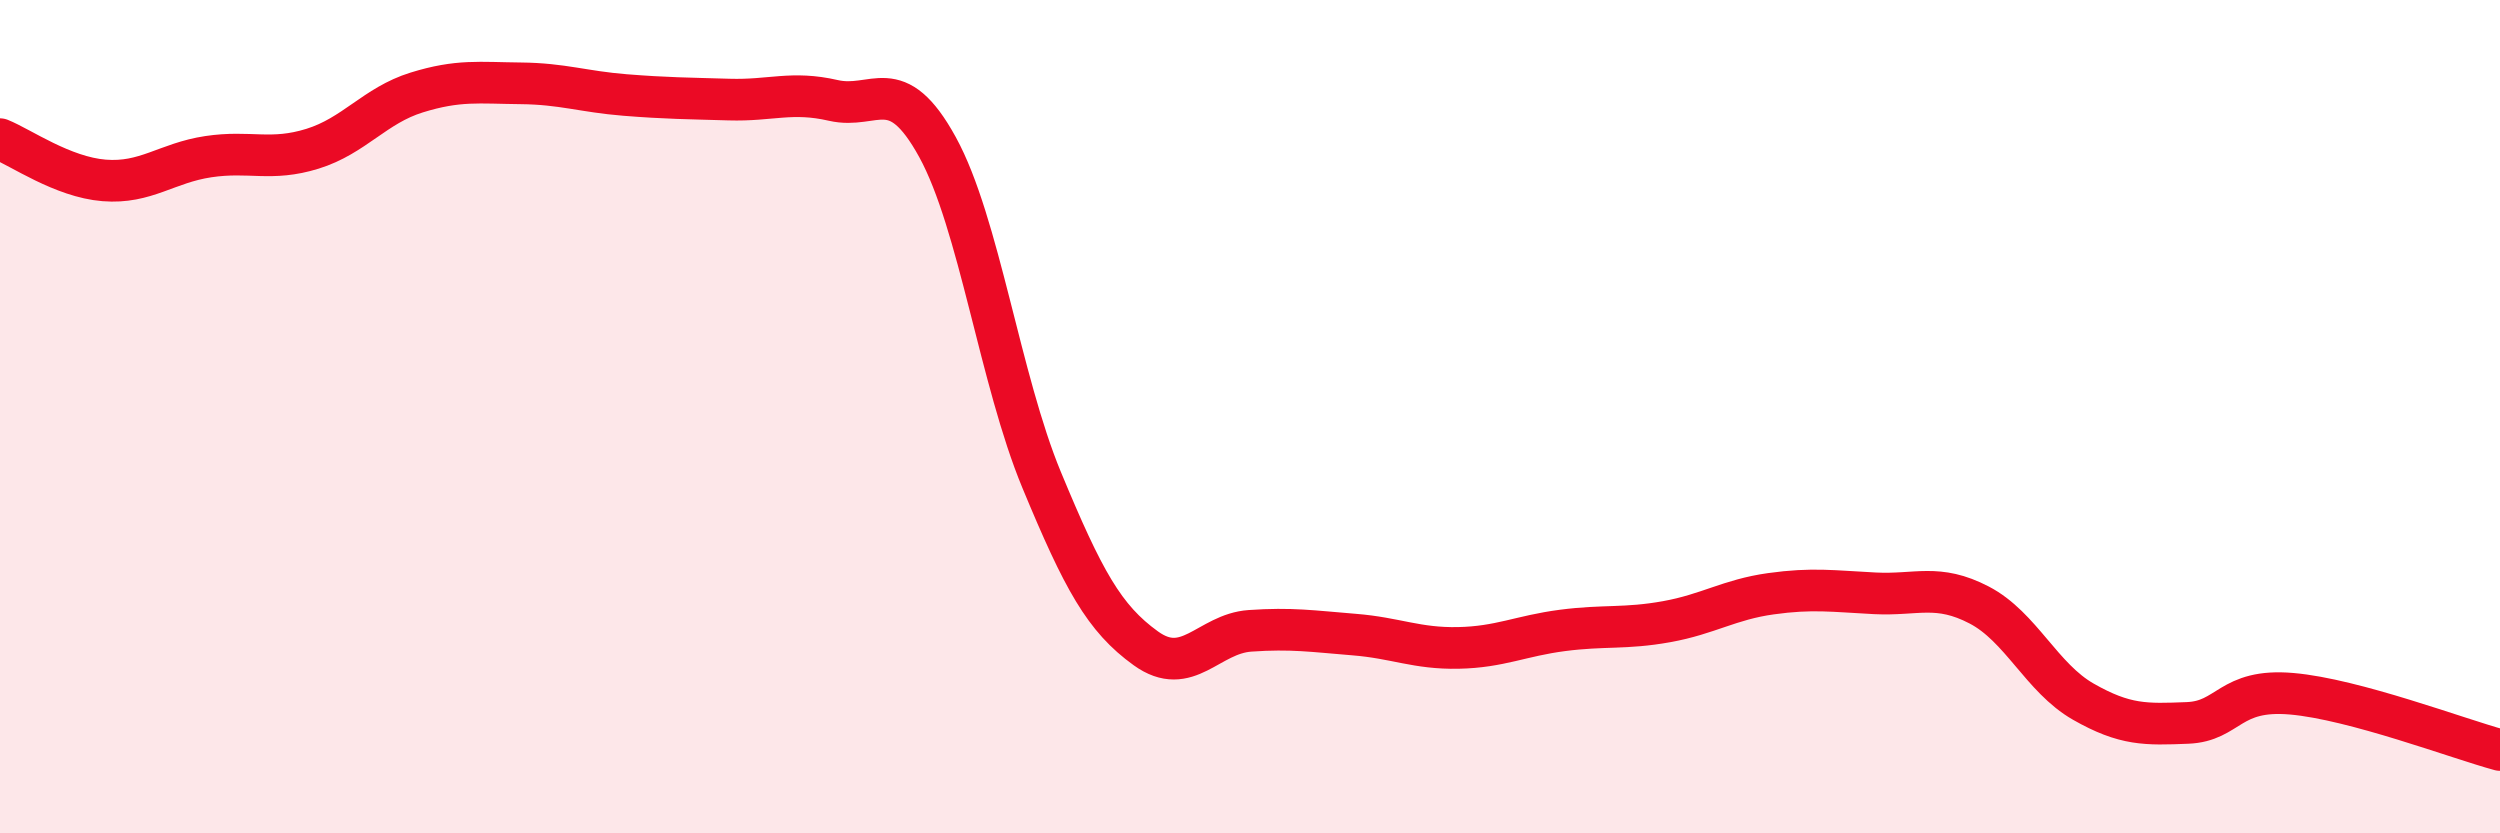 
    <svg width="60" height="20" viewBox="0 0 60 20" xmlns="http://www.w3.org/2000/svg">
      <path
        d="M 0,3.34 C 0.5,3.54 1.5,4.25 2.5,4.33 C 3.5,4.41 4,3.91 5,3.76 C 6,3.61 6.5,3.88 7.5,3.57 C 8.5,3.26 9,2.53 10,2.22 C 11,1.91 11.5,1.99 12.5,2 C 13.5,2.01 14,2.2 15,2.28 C 16,2.36 16.5,2.36 17.5,2.39 C 18.5,2.42 19,2.18 20,2.41 C 21,2.64 21.5,1.71 22.5,3.53 C 23.5,5.35 24,9.11 25,11.52 C 26,13.93 26.5,14.84 27.5,15.56 C 28.5,16.28 29,15.21 30,15.14 C 31,15.07 31.5,15.15 32.5,15.23 C 33.5,15.31 34,15.57 35,15.55 C 36,15.53 36.5,15.26 37.5,15.13 C 38.5,15 39,15.1 40,14.92 C 41,14.74 41.5,14.39 42.5,14.25 C 43.5,14.11 44,14.19 45,14.24 C 46,14.29 46.5,14 47.5,14.52 C 48.5,15.04 49,16.27 50,16.84 C 51,17.41 51.5,17.39 52.5,17.35 C 53.5,17.31 53.5,16.52 55,16.65 C 56.5,16.78 59,17.73 60,18L60 20L0 20Z"
        fill="#EB0A25"
        opacity="0.1"
        stroke-linecap="round"
        stroke-linejoin="round"
      />
      <path
        d="M 0,3.34 C 0.5,3.54 1.5,4.25 2.5,4.33 C 3.5,4.41 4,3.91 5,3.76 C 6,3.61 6.5,3.88 7.5,3.57 C 8.5,3.26 9,2.53 10,2.22 C 11,1.91 11.5,1.99 12.5,2 C 13.5,2.01 14,2.2 15,2.28 C 16,2.36 16.5,2.36 17.5,2.39 C 18.5,2.42 19,2.18 20,2.41 C 21,2.64 21.5,1.71 22.5,3.53 C 23.5,5.35 24,9.11 25,11.52 C 26,13.93 26.5,14.84 27.5,15.56 C 28.5,16.28 29,15.21 30,15.14 C 31,15.07 31.5,15.15 32.5,15.23 C 33.5,15.31 34,15.57 35,15.55 C 36,15.53 36.5,15.26 37.5,15.13 C 38.5,15 39,15.1 40,14.92 C 41,14.74 41.5,14.39 42.5,14.25 C 43.5,14.11 44,14.19 45,14.24 C 46,14.29 46.5,14 47.5,14.52 C 48.5,15.04 49,16.27 50,16.84 C 51,17.41 51.5,17.39 52.5,17.35 C 53.5,17.31 53.5,16.52 55,16.65 C 56.5,16.78 59,17.73 60,18"
        stroke="#EB0A25"
        stroke-width="1"
        fill="none"
        stroke-linecap="round"
        stroke-linejoin="round"
      />
    </svg>
  